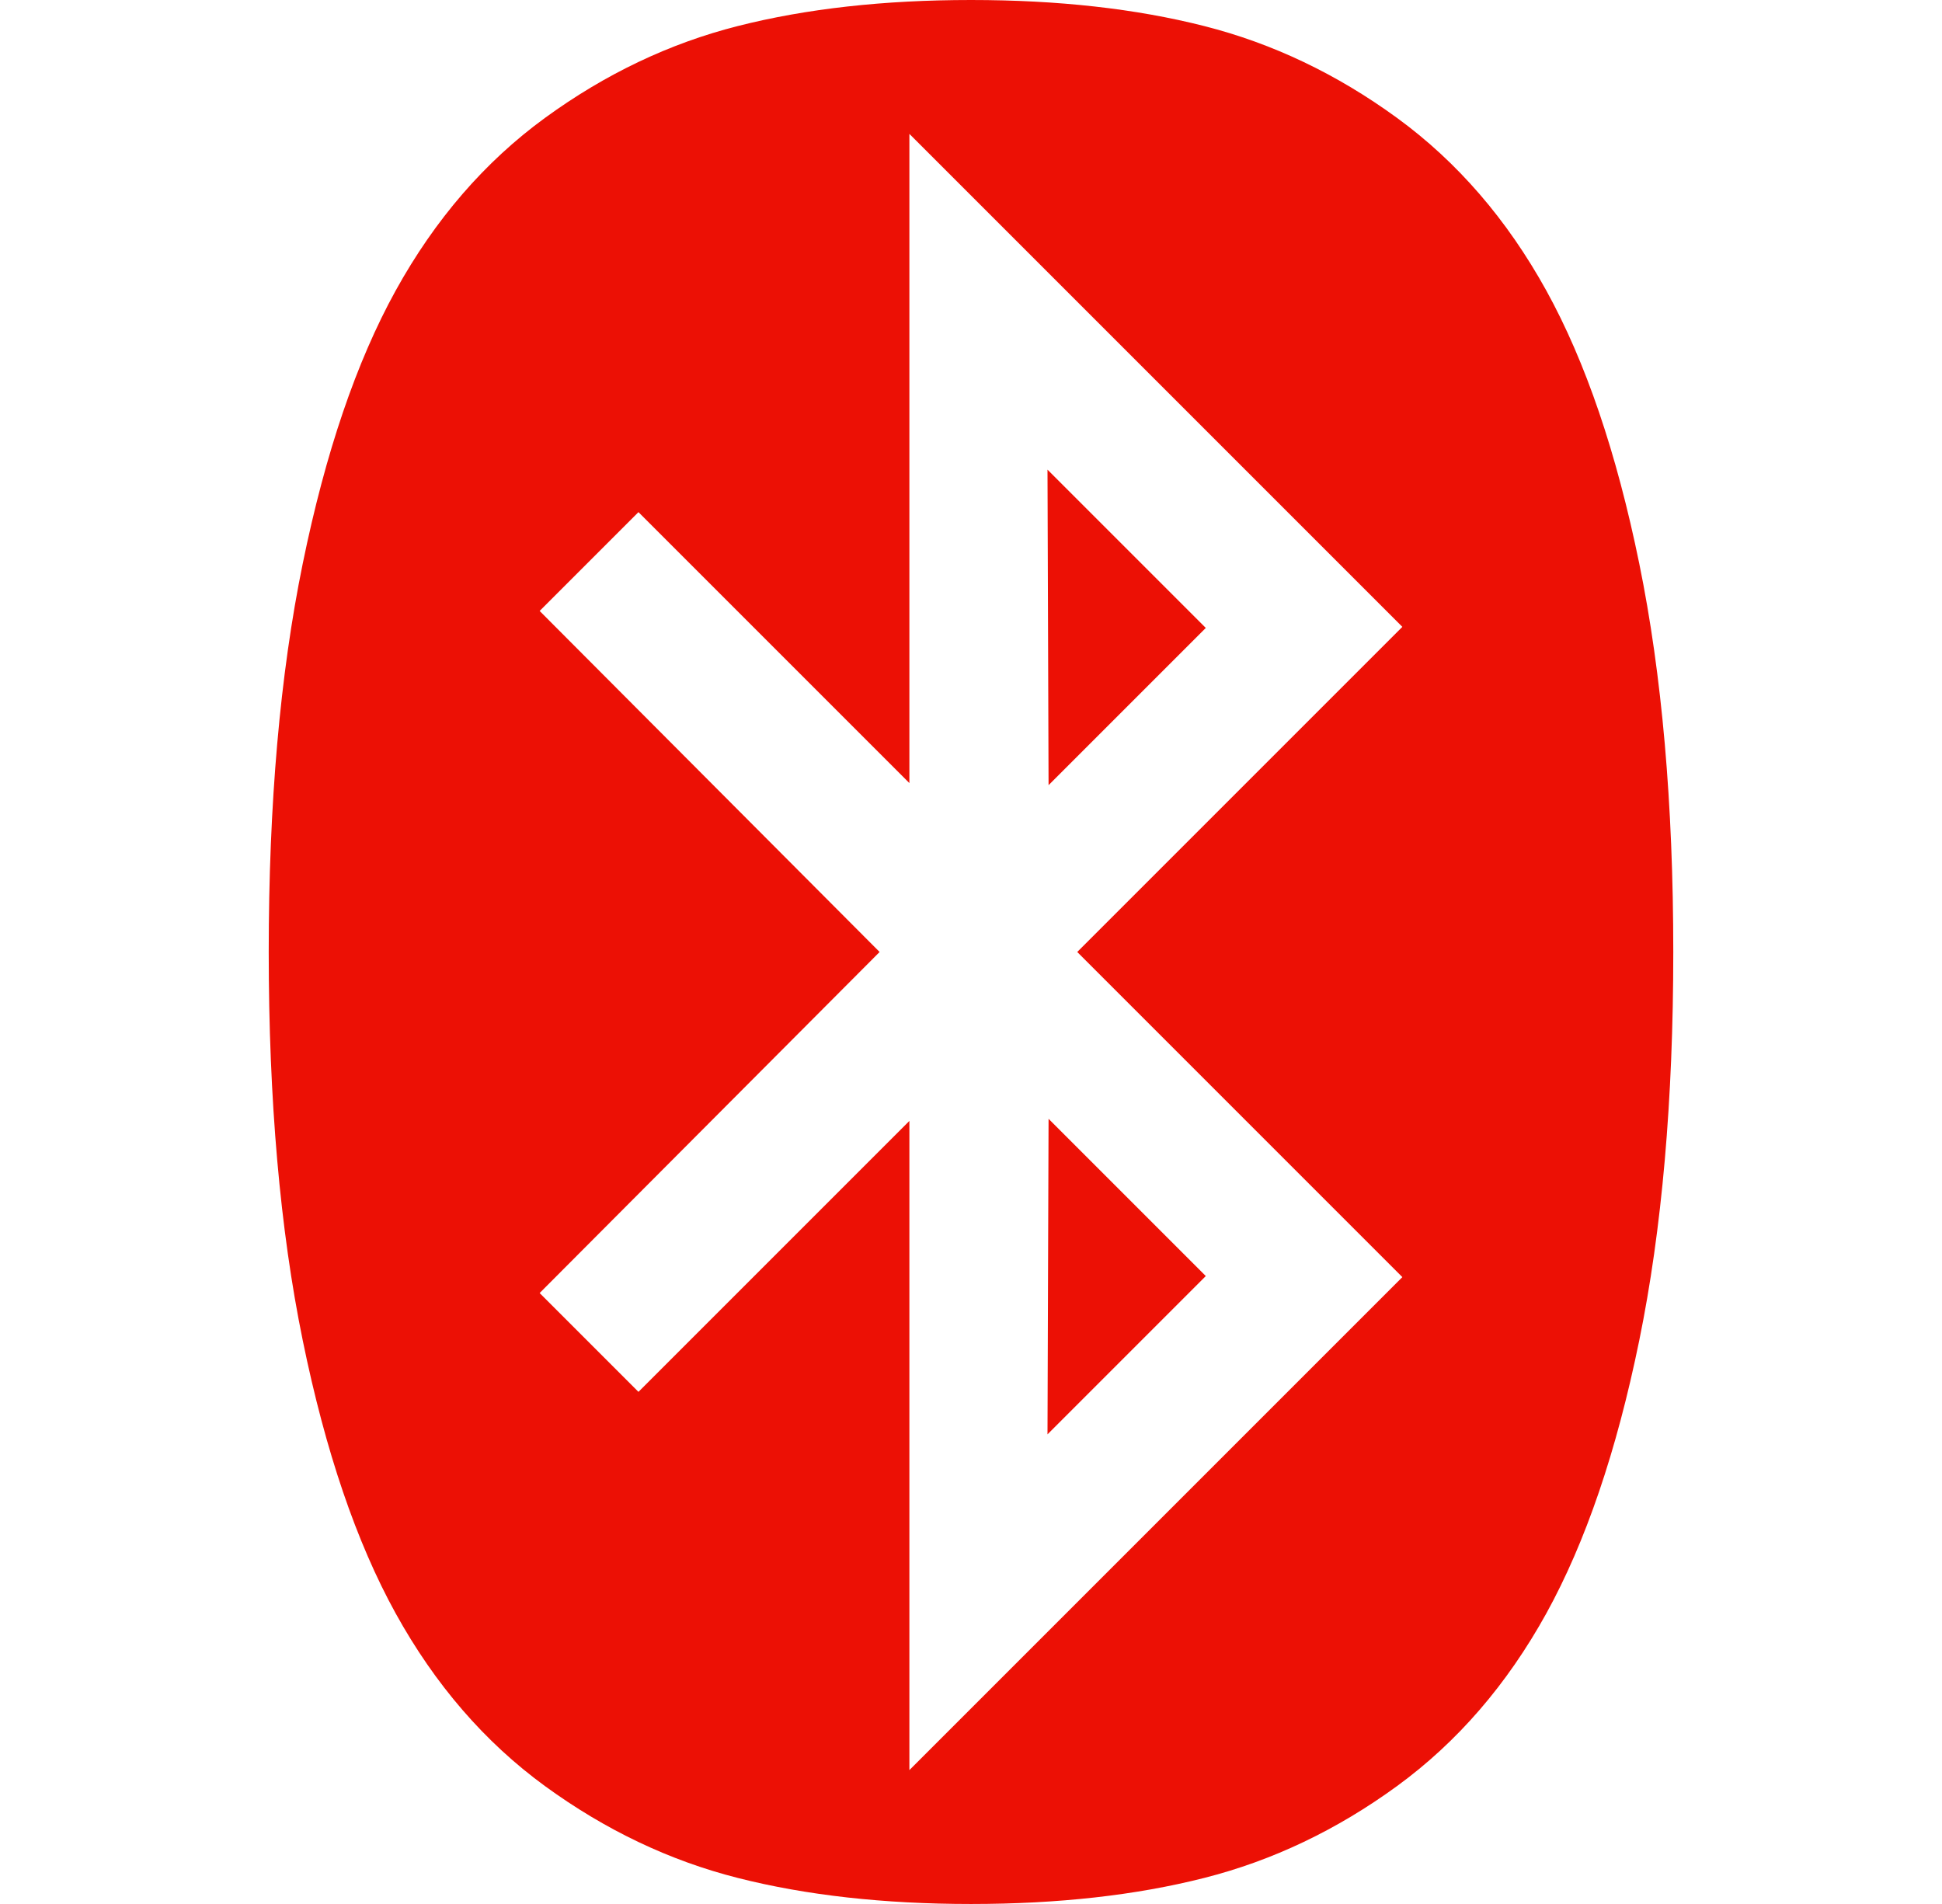 <?xml version="1.0" encoding="UTF-8"?> <svg xmlns="http://www.w3.org/2000/svg" width="51" height="50" viewBox="0 0 51 50" fill="none"><path d="M27.537 29.381L31.666 33.51L27.509 37.667L27.537 29.381ZM27.509 12.333L31.666 16.49L27.537 20.619L27.509 12.333ZM23.882 46.484L36.828 33.538L28.29 25L36.828 16.462L23.882 3.516V20.564L16.767 13.449L14.172 16.044L23.1 25L14.172 33.956L16.767 36.551L23.882 29.436V46.484ZM43.943 25C43.943 28.888 43.645 32.287 43.05 35.198C42.455 38.109 41.641 40.499 40.609 42.369C39.576 44.238 38.27 45.75 36.689 46.903C35.108 48.056 33.419 48.861 31.624 49.316C29.829 49.772 27.788 50 25.5 50C23.212 50 21.171 49.772 19.375 49.316C17.581 48.861 15.893 48.056 14.311 46.903C12.73 45.75 11.424 44.238 10.391 42.369C9.359 40.499 8.545 38.109 7.95 35.198C7.354 32.287 7.057 28.888 7.057 25C7.057 21.112 7.354 17.713 7.95 14.802C8.545 11.891 9.359 9.501 10.391 7.631C11.424 5.762 12.73 4.25 14.311 3.097C15.893 1.944 17.581 1.139 19.375 0.684C21.171 0.228 23.212 0 25.5 0C27.788 0 29.829 0.228 31.624 0.684C33.419 1.139 35.108 1.944 36.689 3.097C38.27 4.25 39.576 5.762 40.609 7.631C41.641 9.501 42.455 11.891 43.05 14.802C43.645 17.713 43.943 21.112 43.943 25Z" fill="#EC1005"></path></svg> 